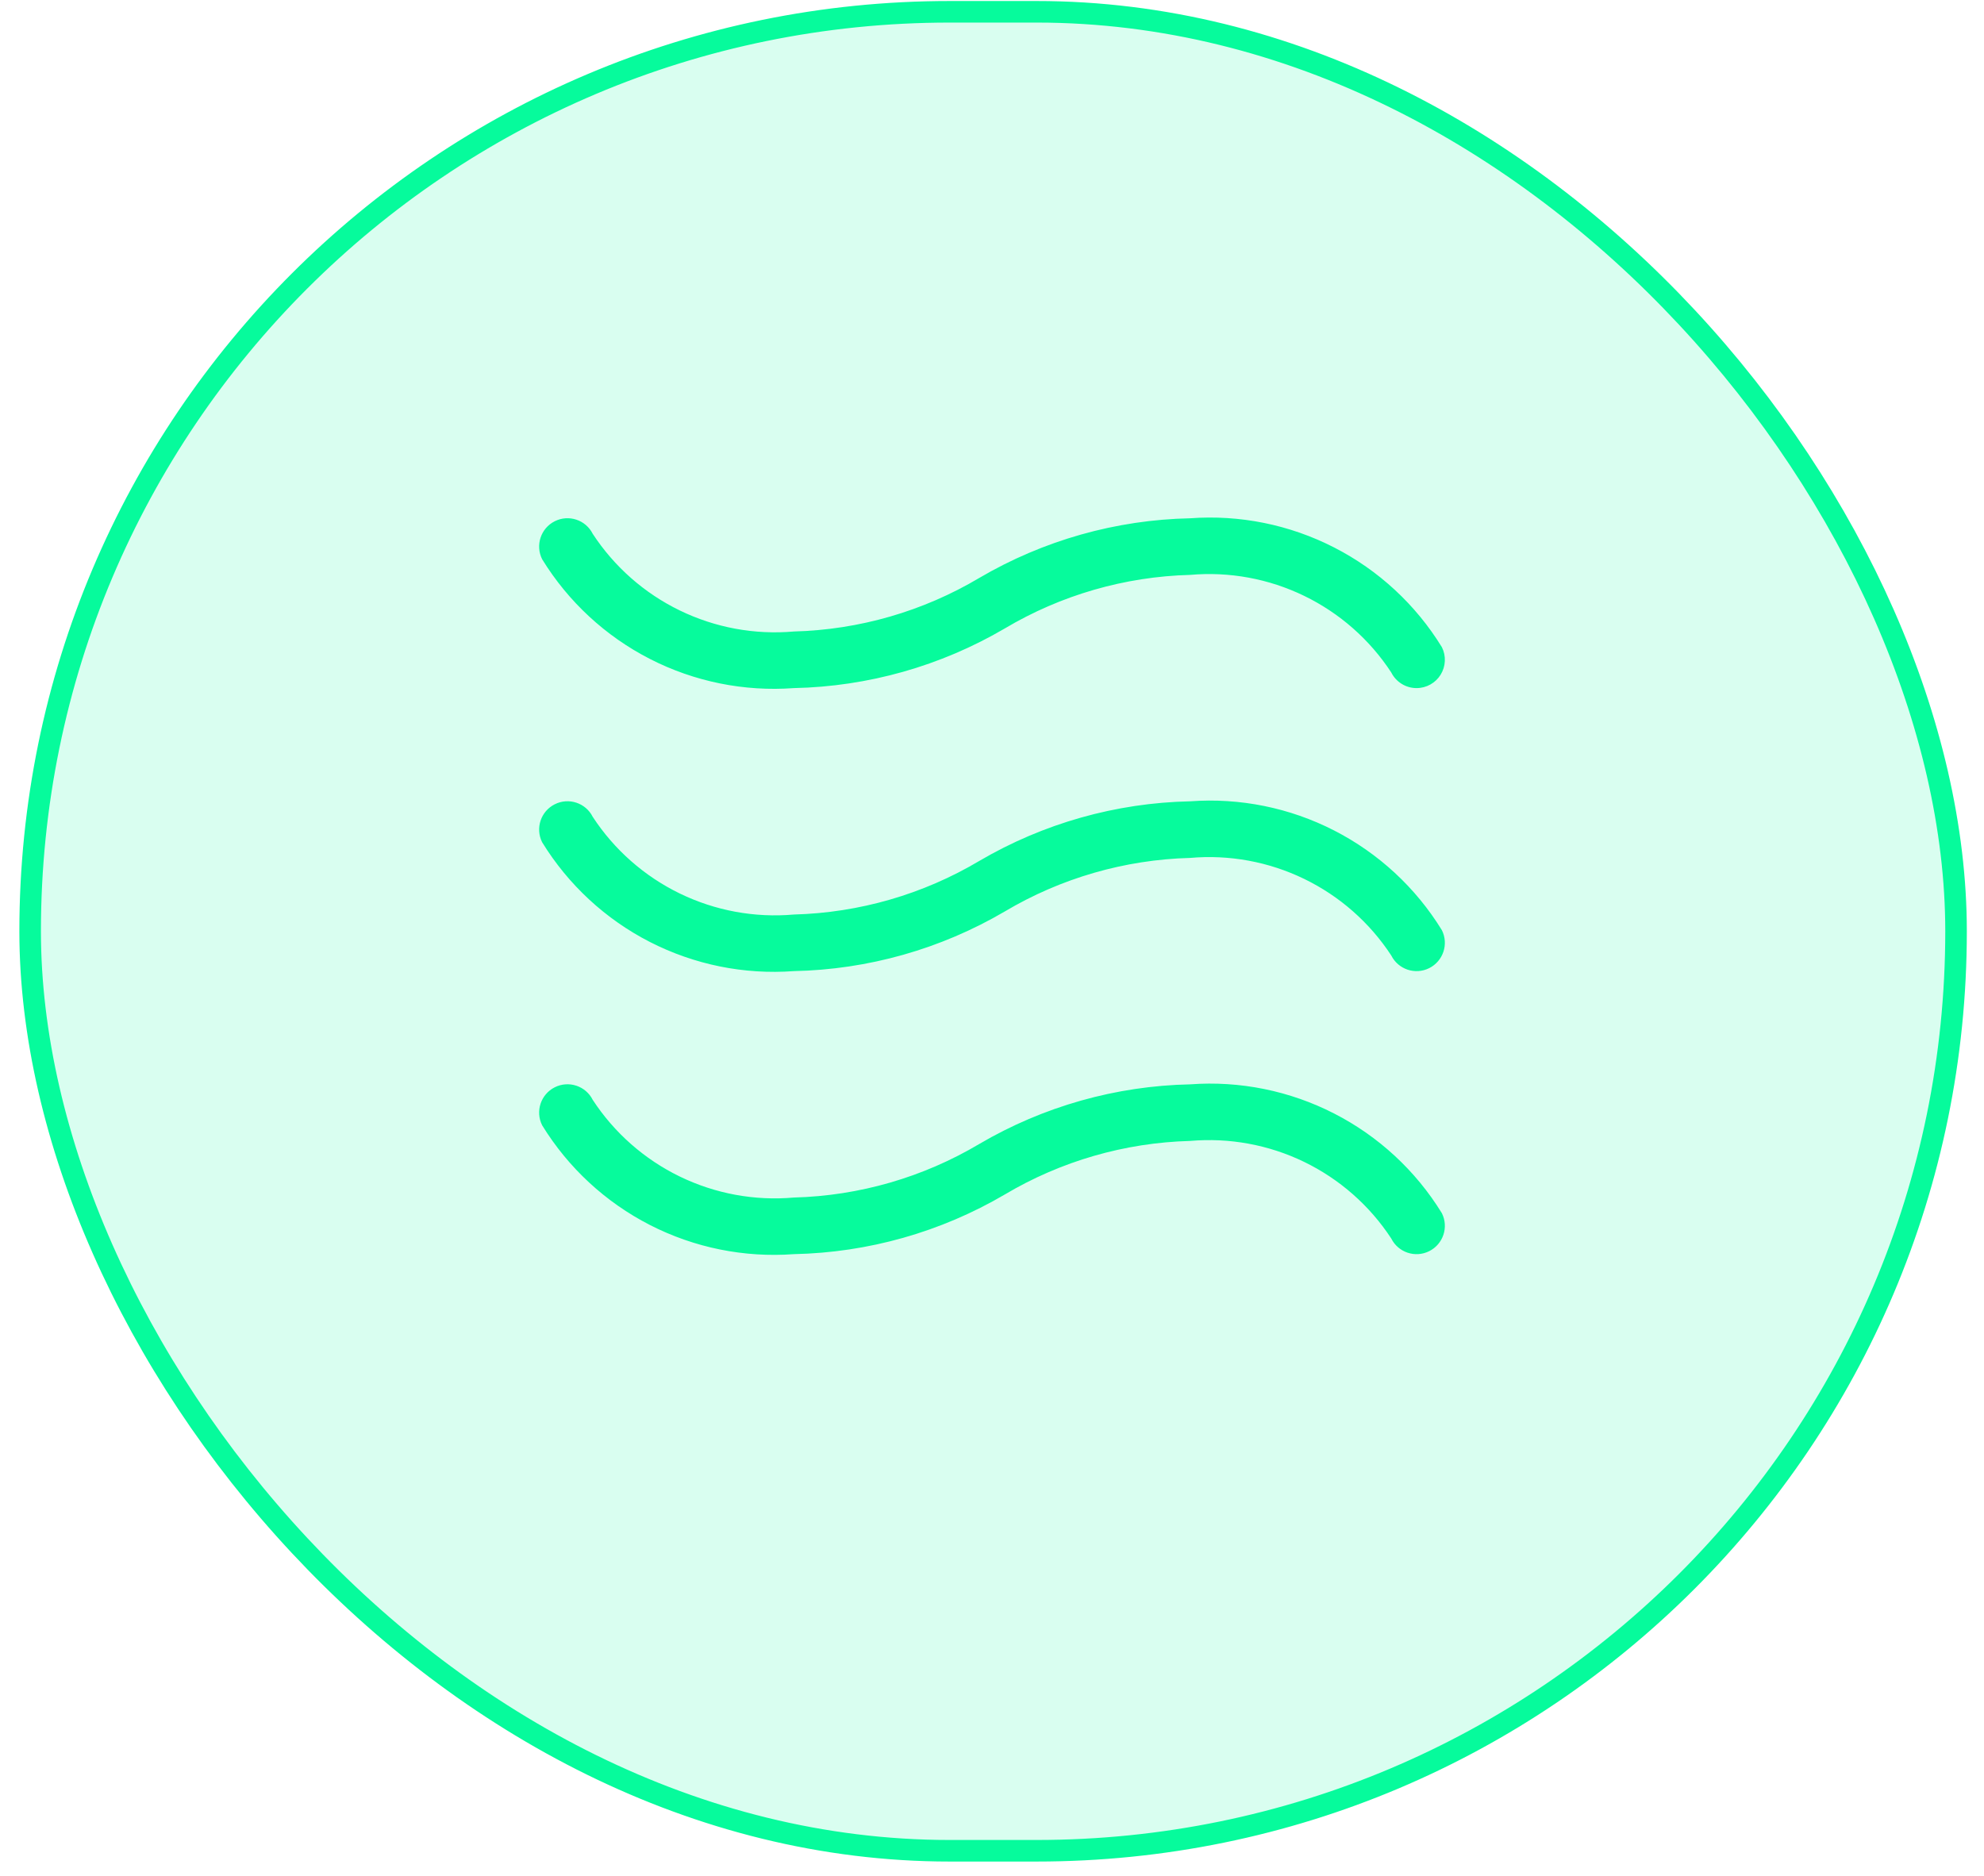 <svg width="92" height="87" viewBox="0 0 92 87" fill="none" xmlns="http://www.w3.org/2000/svg">
<rect x="1.398" y="0.547" width="89.306" height="85.278" rx="42.639" fill="#06FB9C" fill-opacity="0.15" stroke="#06FB9C"/>
<path d="M65.687 31.909C65.19 31.909 64.736 31.628 64.513 31.183C63.514 29.656 62.118 28.429 60.476 27.632C58.834 26.835 57.006 26.499 55.188 26.659C52.156 26.739 49.195 27.595 46.588 29.146C43.619 30.886 40.254 31.838 36.814 31.909C34.507 32.079 32.198 31.612 30.139 30.558C28.08 29.504 26.351 27.904 25.14 25.934C24.815 25.286 25.076 24.497 25.723 24.172C26.37 23.846 27.159 24.106 27.485 24.754C28.484 26.282 29.88 27.512 31.523 28.309C33.166 29.107 34.994 29.444 36.814 29.284C39.846 29.204 42.807 28.348 45.414 26.798C48.382 25.057 51.747 24.105 55.188 24.034C57.494 23.864 59.803 24.331 61.862 25.386C63.921 26.439 65.651 28.039 66.861 30.01C67.065 30.416 67.043 30.899 66.804 31.287C66.565 31.674 66.142 31.909 65.687 31.909L65.687 31.909ZM66.274 44.895C66.922 44.57 67.185 43.782 66.861 43.134C65.651 41.163 63.921 39.564 61.862 38.51C59.804 37.456 57.494 36.989 55.188 37.159C51.747 37.23 48.382 38.182 45.414 39.922C42.807 41.472 39.846 42.328 36.814 42.409C34.994 42.569 33.166 42.232 31.523 41.434C29.88 40.636 28.484 39.407 27.485 37.878C27.16 37.231 26.37 36.97 25.723 37.297C25.076 37.622 24.815 38.411 25.14 39.058C26.351 41.029 28.08 42.629 30.139 43.683C32.198 44.736 34.507 45.204 36.814 45.033C40.254 44.962 43.619 44.011 46.588 42.27C49.195 40.72 52.156 39.864 55.188 39.784C57.006 39.624 58.834 39.96 60.476 40.757C62.118 41.553 63.514 42.781 64.514 44.308C64.838 44.956 65.626 45.219 66.274 44.895L66.274 44.895ZM66.274 58.02C66.922 57.695 67.185 56.907 66.861 56.259C65.651 54.288 63.921 52.688 61.862 51.635C59.804 50.581 57.494 50.113 55.188 50.284C51.747 50.355 48.382 51.306 45.414 53.047C42.807 54.597 39.846 55.453 36.814 55.533C34.994 55.694 33.166 55.357 31.523 54.559C29.88 53.761 28.484 52.531 27.485 51.003C27.16 50.355 26.37 50.095 25.723 50.421C25.076 50.747 24.815 51.535 25.14 52.183C26.351 54.154 28.08 55.753 30.139 56.807C32.198 57.861 34.507 58.328 36.814 58.158C40.254 58.087 43.619 57.136 46.588 55.395C49.195 53.845 52.156 52.989 55.188 52.908C57.006 52.749 58.834 53.085 60.476 53.881C62.118 54.678 63.514 55.905 64.514 57.433C64.838 58.081 65.626 58.344 66.274 58.02L66.274 58.02Z" fill="#06FB9C"/>
</svg>
